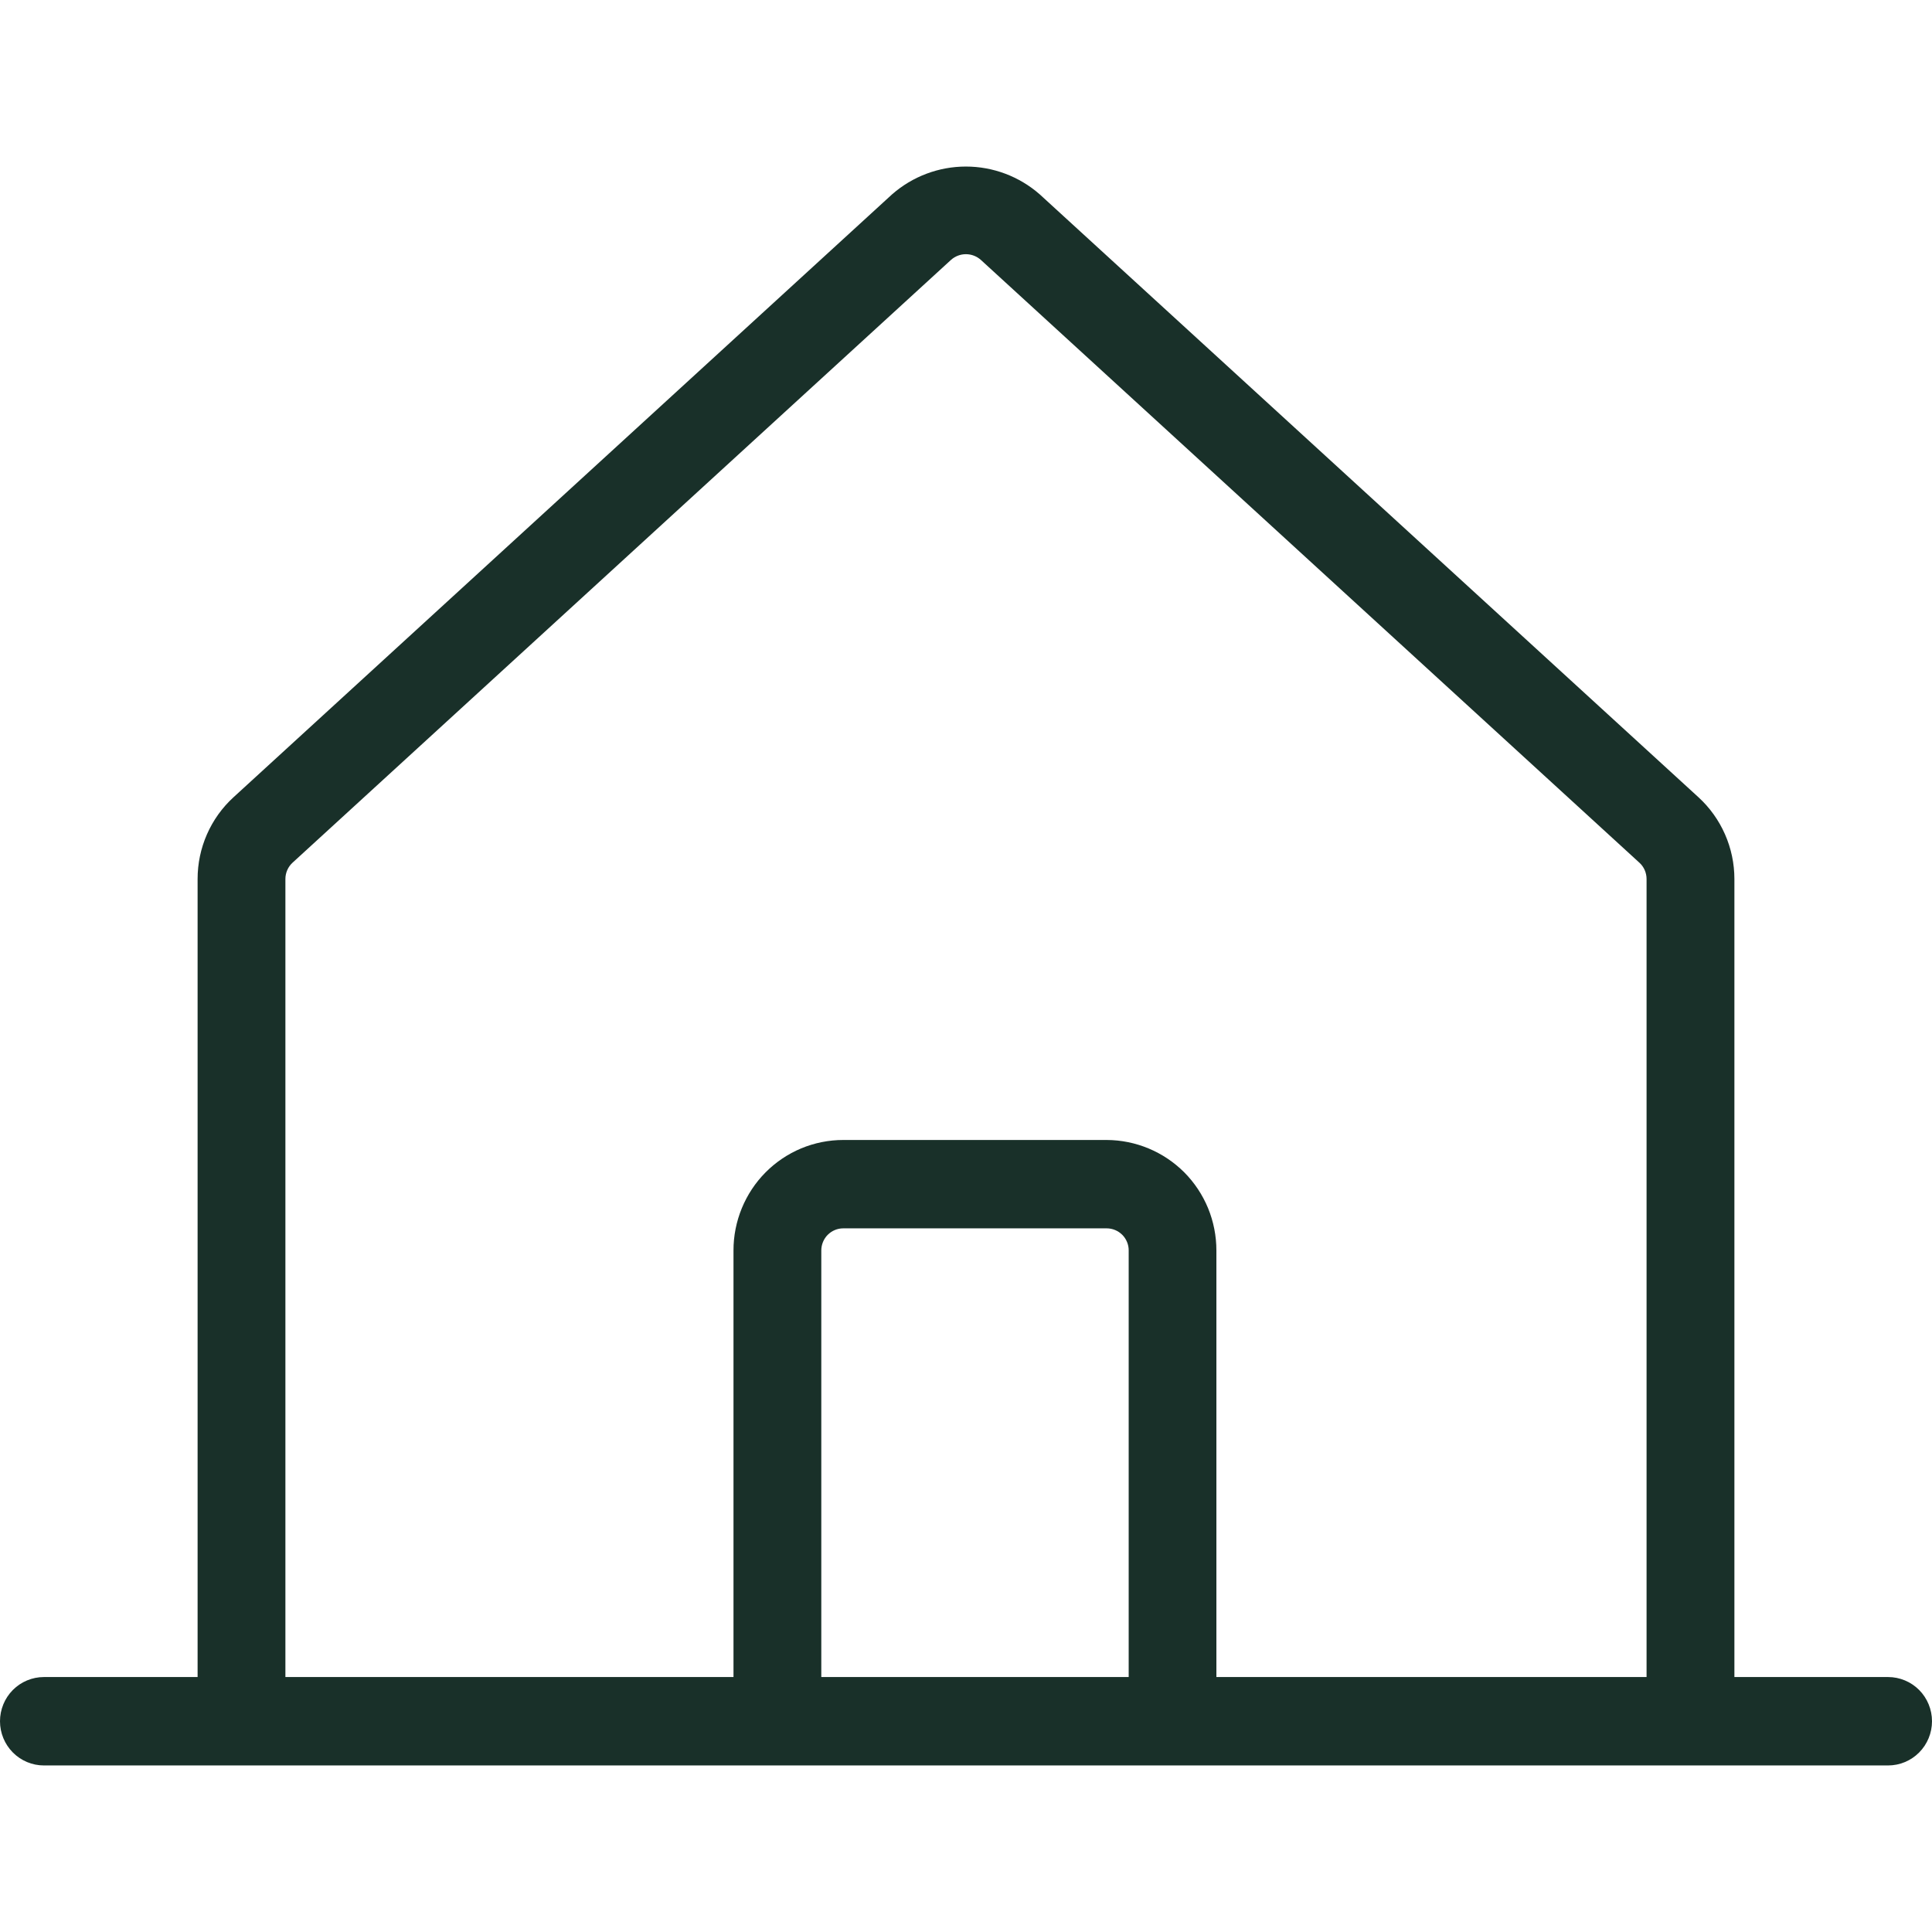 <svg width="58" height="58" viewBox="0 0 58 58" fill="none" xmlns="http://www.w3.org/2000/svg">
<path d="M50.75 52.715C50.4 52.715 50.064 52.575 49.817 52.326C49.57 52.077 49.431 51.739 49.431 51.387V26.388C49.431 26.296 49.412 26.205 49.375 26.12C49.338 26.036 49.284 25.96 49.216 25.899L29.442 7.799C29.319 7.691 29.161 7.631 28.997 7.631C28.834 7.631 28.676 7.691 28.553 7.799L8.783 25.898C8.715 25.96 8.661 26.036 8.624 26.12C8.587 26.205 8.568 26.296 8.568 26.388V51.388C8.568 51.74 8.429 52.078 8.182 52.326C7.935 52.575 7.599 52.715 7.25 52.715C6.9 52.715 6.565 52.575 6.318 52.326C6.071 52.078 5.932 51.74 5.932 51.388V26.388C5.932 25.926 6.027 25.47 6.213 25.047C6.398 24.625 6.669 24.246 7.009 23.935L26.78 5.835C27.395 5.296 28.183 5 28.997 5C29.812 5 30.599 5.296 31.214 5.835L50.989 23.934C51.329 24.245 51.6 24.624 51.786 25.047C51.972 25.47 52.068 25.927 52.068 26.389V51.388C52.068 51.74 51.929 52.078 51.682 52.327C51.434 52.576 51.099 52.716 50.749 52.716" fill="#193029"/>
<path d="M56.682 53H1.318C0.969 53 0.633 52.86 0.386 52.611C0.139 52.362 0 52.025 0 51.673C0 51.321 0.139 50.983 0.386 50.734C0.633 50.486 0.969 50.346 1.318 50.346H56.682C57.031 50.346 57.367 50.486 57.614 50.734C57.861 50.983 58 51.321 58 51.673C58 52.025 57.861 52.362 57.614 52.611C57.367 52.86 57.031 53 56.682 53Z" fill="#193029"/>
<path d="M35.203 52.803C34.853 52.803 34.518 52.663 34.27 52.414C34.023 52.164 33.884 51.827 33.884 51.474V37.54C33.885 37.453 33.868 37.366 33.834 37.285C33.801 37.205 33.753 37.131 33.691 37.07C33.567 36.946 33.4 36.877 33.226 36.876H25.314C25.228 36.876 25.142 36.893 25.062 36.927C24.982 36.96 24.91 37.009 24.848 37.071C24.787 37.132 24.739 37.206 24.706 37.286C24.673 37.367 24.656 37.453 24.656 37.54V51.475C24.656 51.827 24.517 52.165 24.27 52.414C24.023 52.663 23.687 52.803 23.338 52.803C22.988 52.803 22.653 52.663 22.406 52.414C22.158 52.165 22.02 51.827 22.02 51.475V37.54C22.019 37.105 22.105 36.673 22.27 36.271C22.436 35.868 22.678 35.502 22.984 35.194C23.29 34.886 23.654 34.642 24.053 34.475C24.453 34.309 24.882 34.223 25.314 34.223H33.222C34.095 34.226 34.932 34.575 35.552 35.194C35.858 35.502 36.101 35.868 36.267 36.27C36.432 36.673 36.517 37.104 36.517 37.54V51.475C36.517 51.828 36.377 52.166 36.13 52.415C35.883 52.664 35.547 52.804 35.197 52.804" fill="#193029"/>
</svg>
